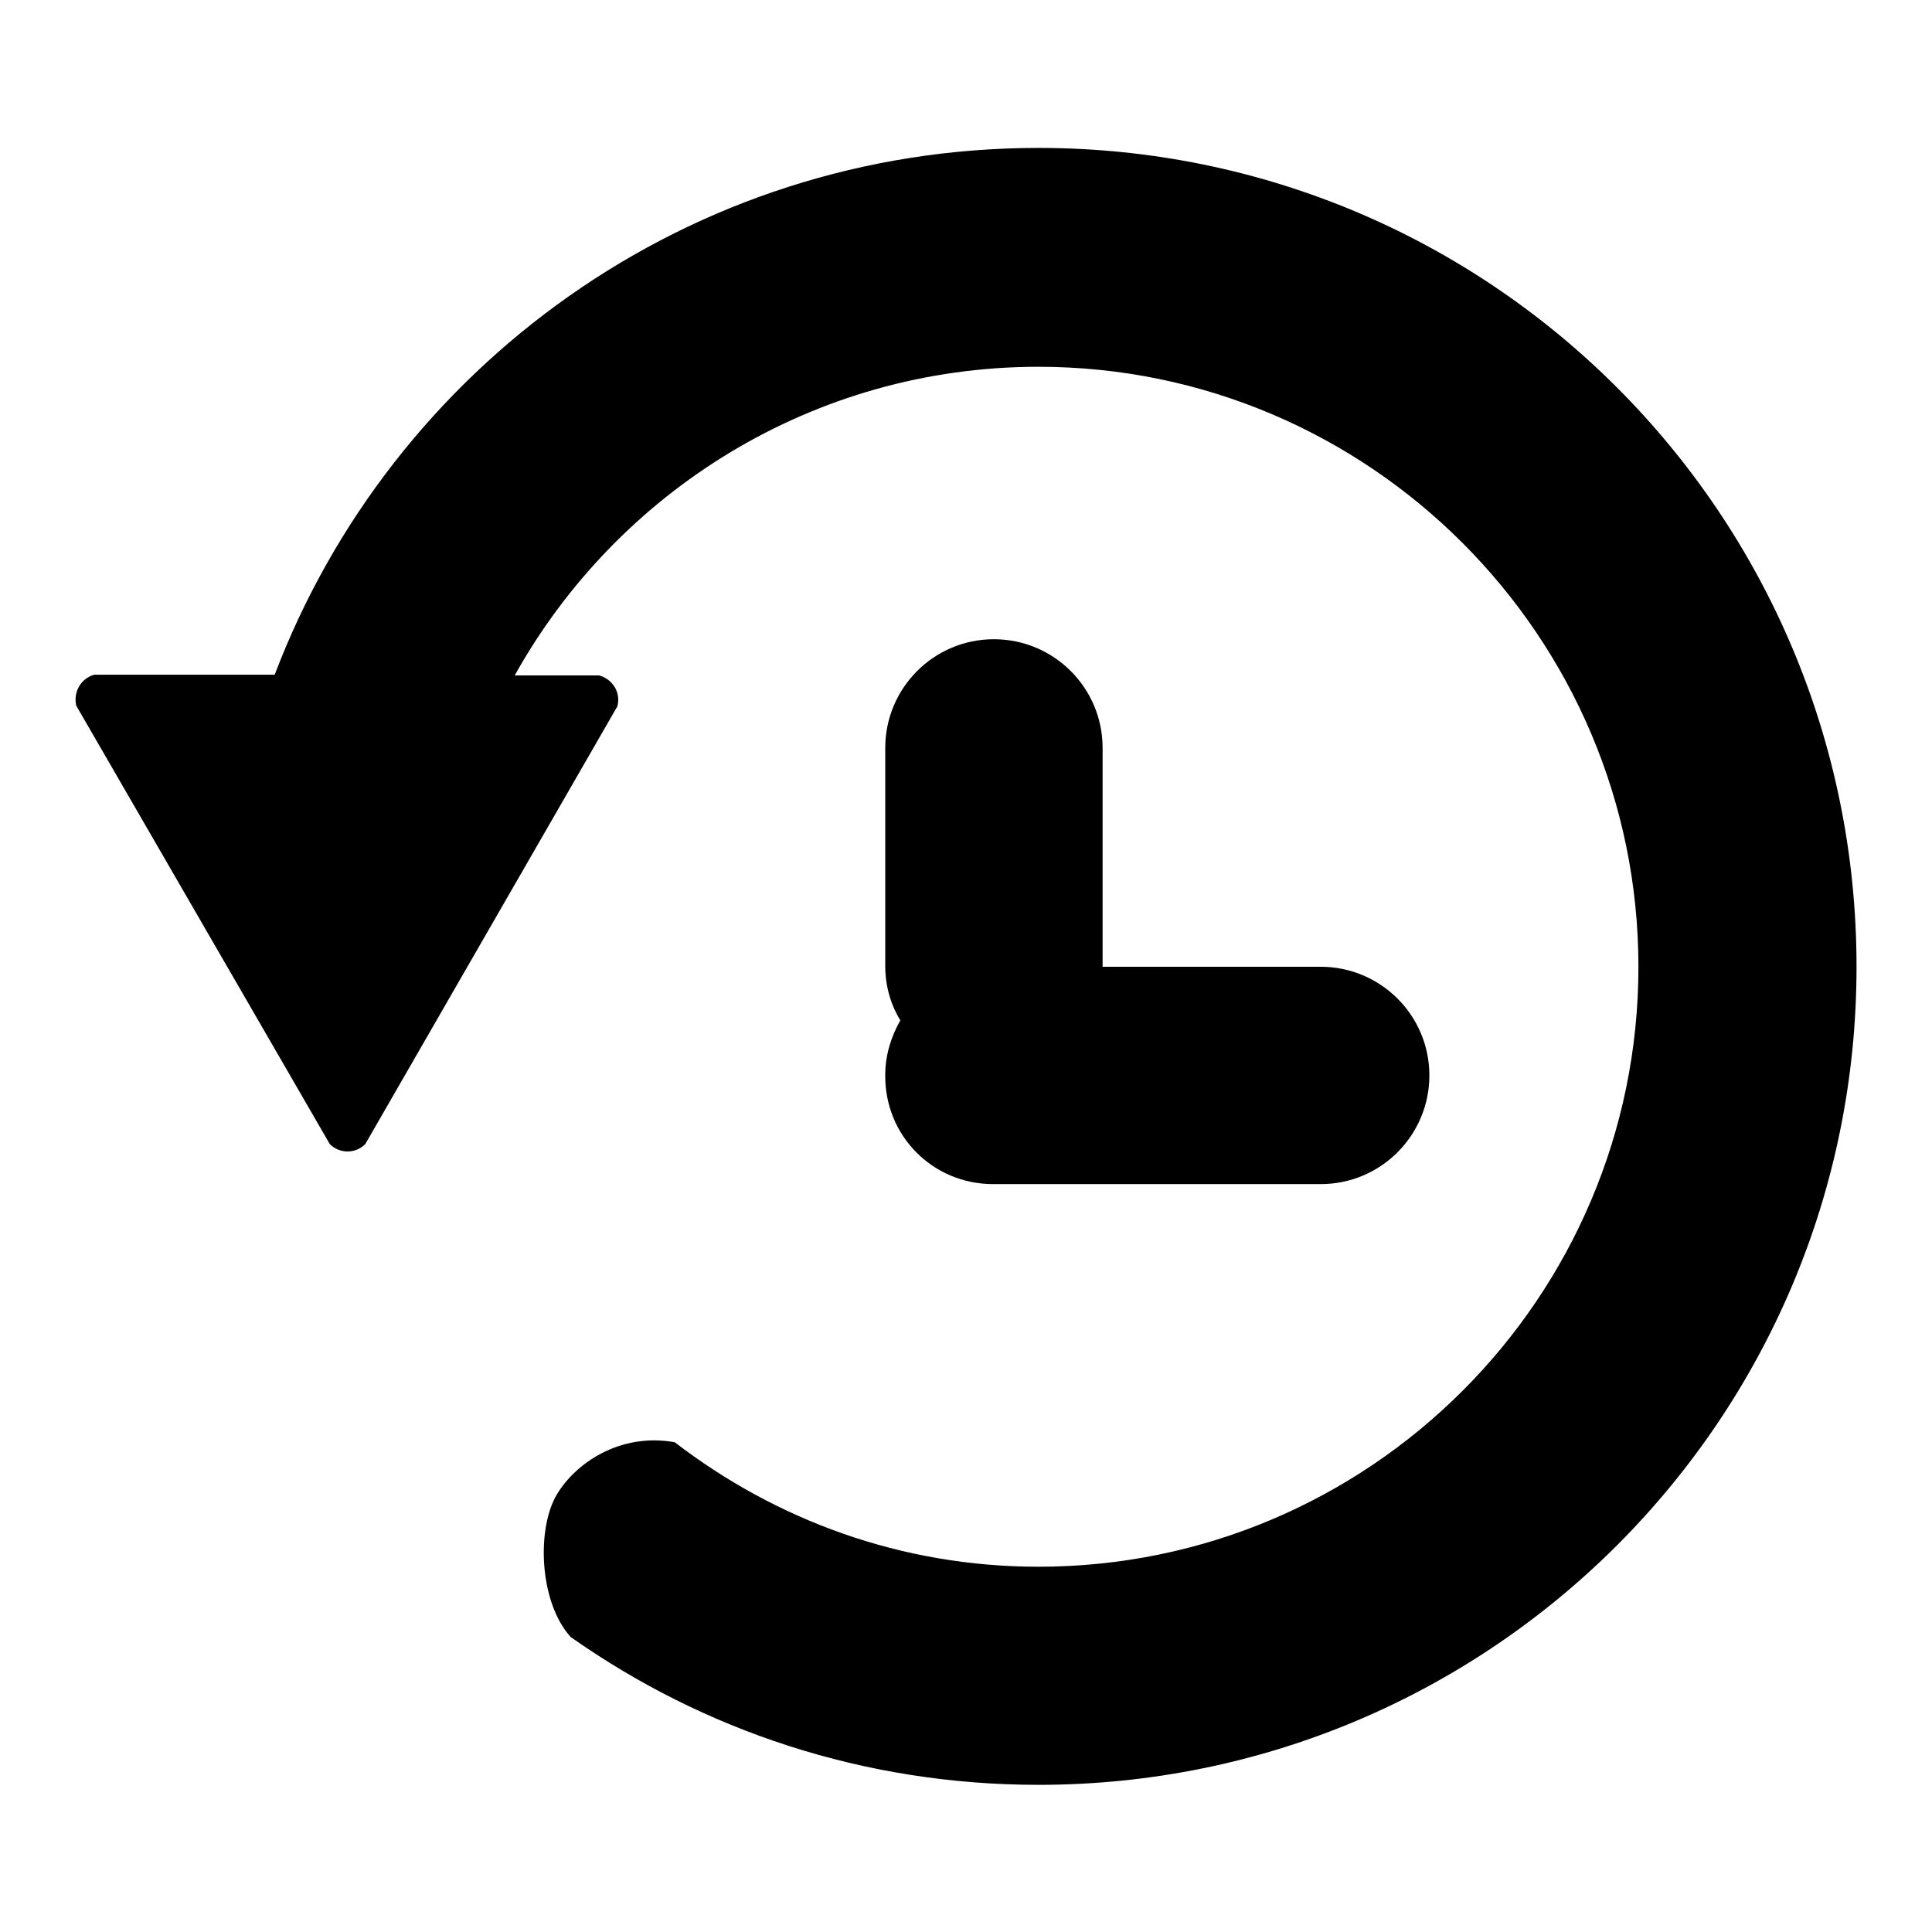 <?xml version="1.0" encoding="utf-8"?>
<!-- Svg Vector Icons : http://www.onlinewebfonts.com/icon -->
<!DOCTYPE svg PUBLIC "-//W3C//DTD SVG 1.1//EN" "http://www.w3.org/Graphics/SVG/1.1/DTD/svg11.dtd">
<svg version="1.1" xmlns="http://www.w3.org/2000/svg" xmlns:xlink="http://www.w3.org/1999/xlink" x="0px" y="0px" viewBox="0 0 256 256" enable-background="new 0 0 256 256" xml:space="preserve">
<g><g><path fill="#000000" d="M137.6,19.6c-46.3,0-85.7,29-101.2,69.8l-23.9,0c-1.8,0.5-2.8,2.3-2.4,4.1l33.6,58.1c1.3,1.3,3.4,1.3,4.7,0l33.4-58c0.5-1.8-0.6-3.6-2.4-4.1H68.2c13.6-24.4,39.6-40.9,69.4-40.9c43.8,0,79.5,35.7,79.5,79.5c0,43.9-35.7,79.5-79.5,79.5c-18.2,0-34.8-6.2-48.2-16.5c-7.4-1.3-13.2,2.9-15.6,6.9c-2.7,4.5-2.4,14.2,1.8,18.9c17.6,12.4,38.9,19.6,62,19.6c59.9,0,108.4-48.5,108.4-108.4C246,68.1,197.5,19.6,137.6,19.6z"/><path fill="#000000" d="M131.6,156.9H175c8,0,14.4-6.5,14.4-14.4c0-8-6.5-14.4-14.4-14.4h-28.9V99.1c0-8-6.5-14.4-14.4-14.4c-8,0-14.4,6.5-14.4,14.4V128c0,2.6,0.7,5.1,2,7.2c-1.2,2.1-2,4.6-2,7.2C117.2,150.5,123.6,156.9,131.6,156.9z"/></g></g>
</svg>